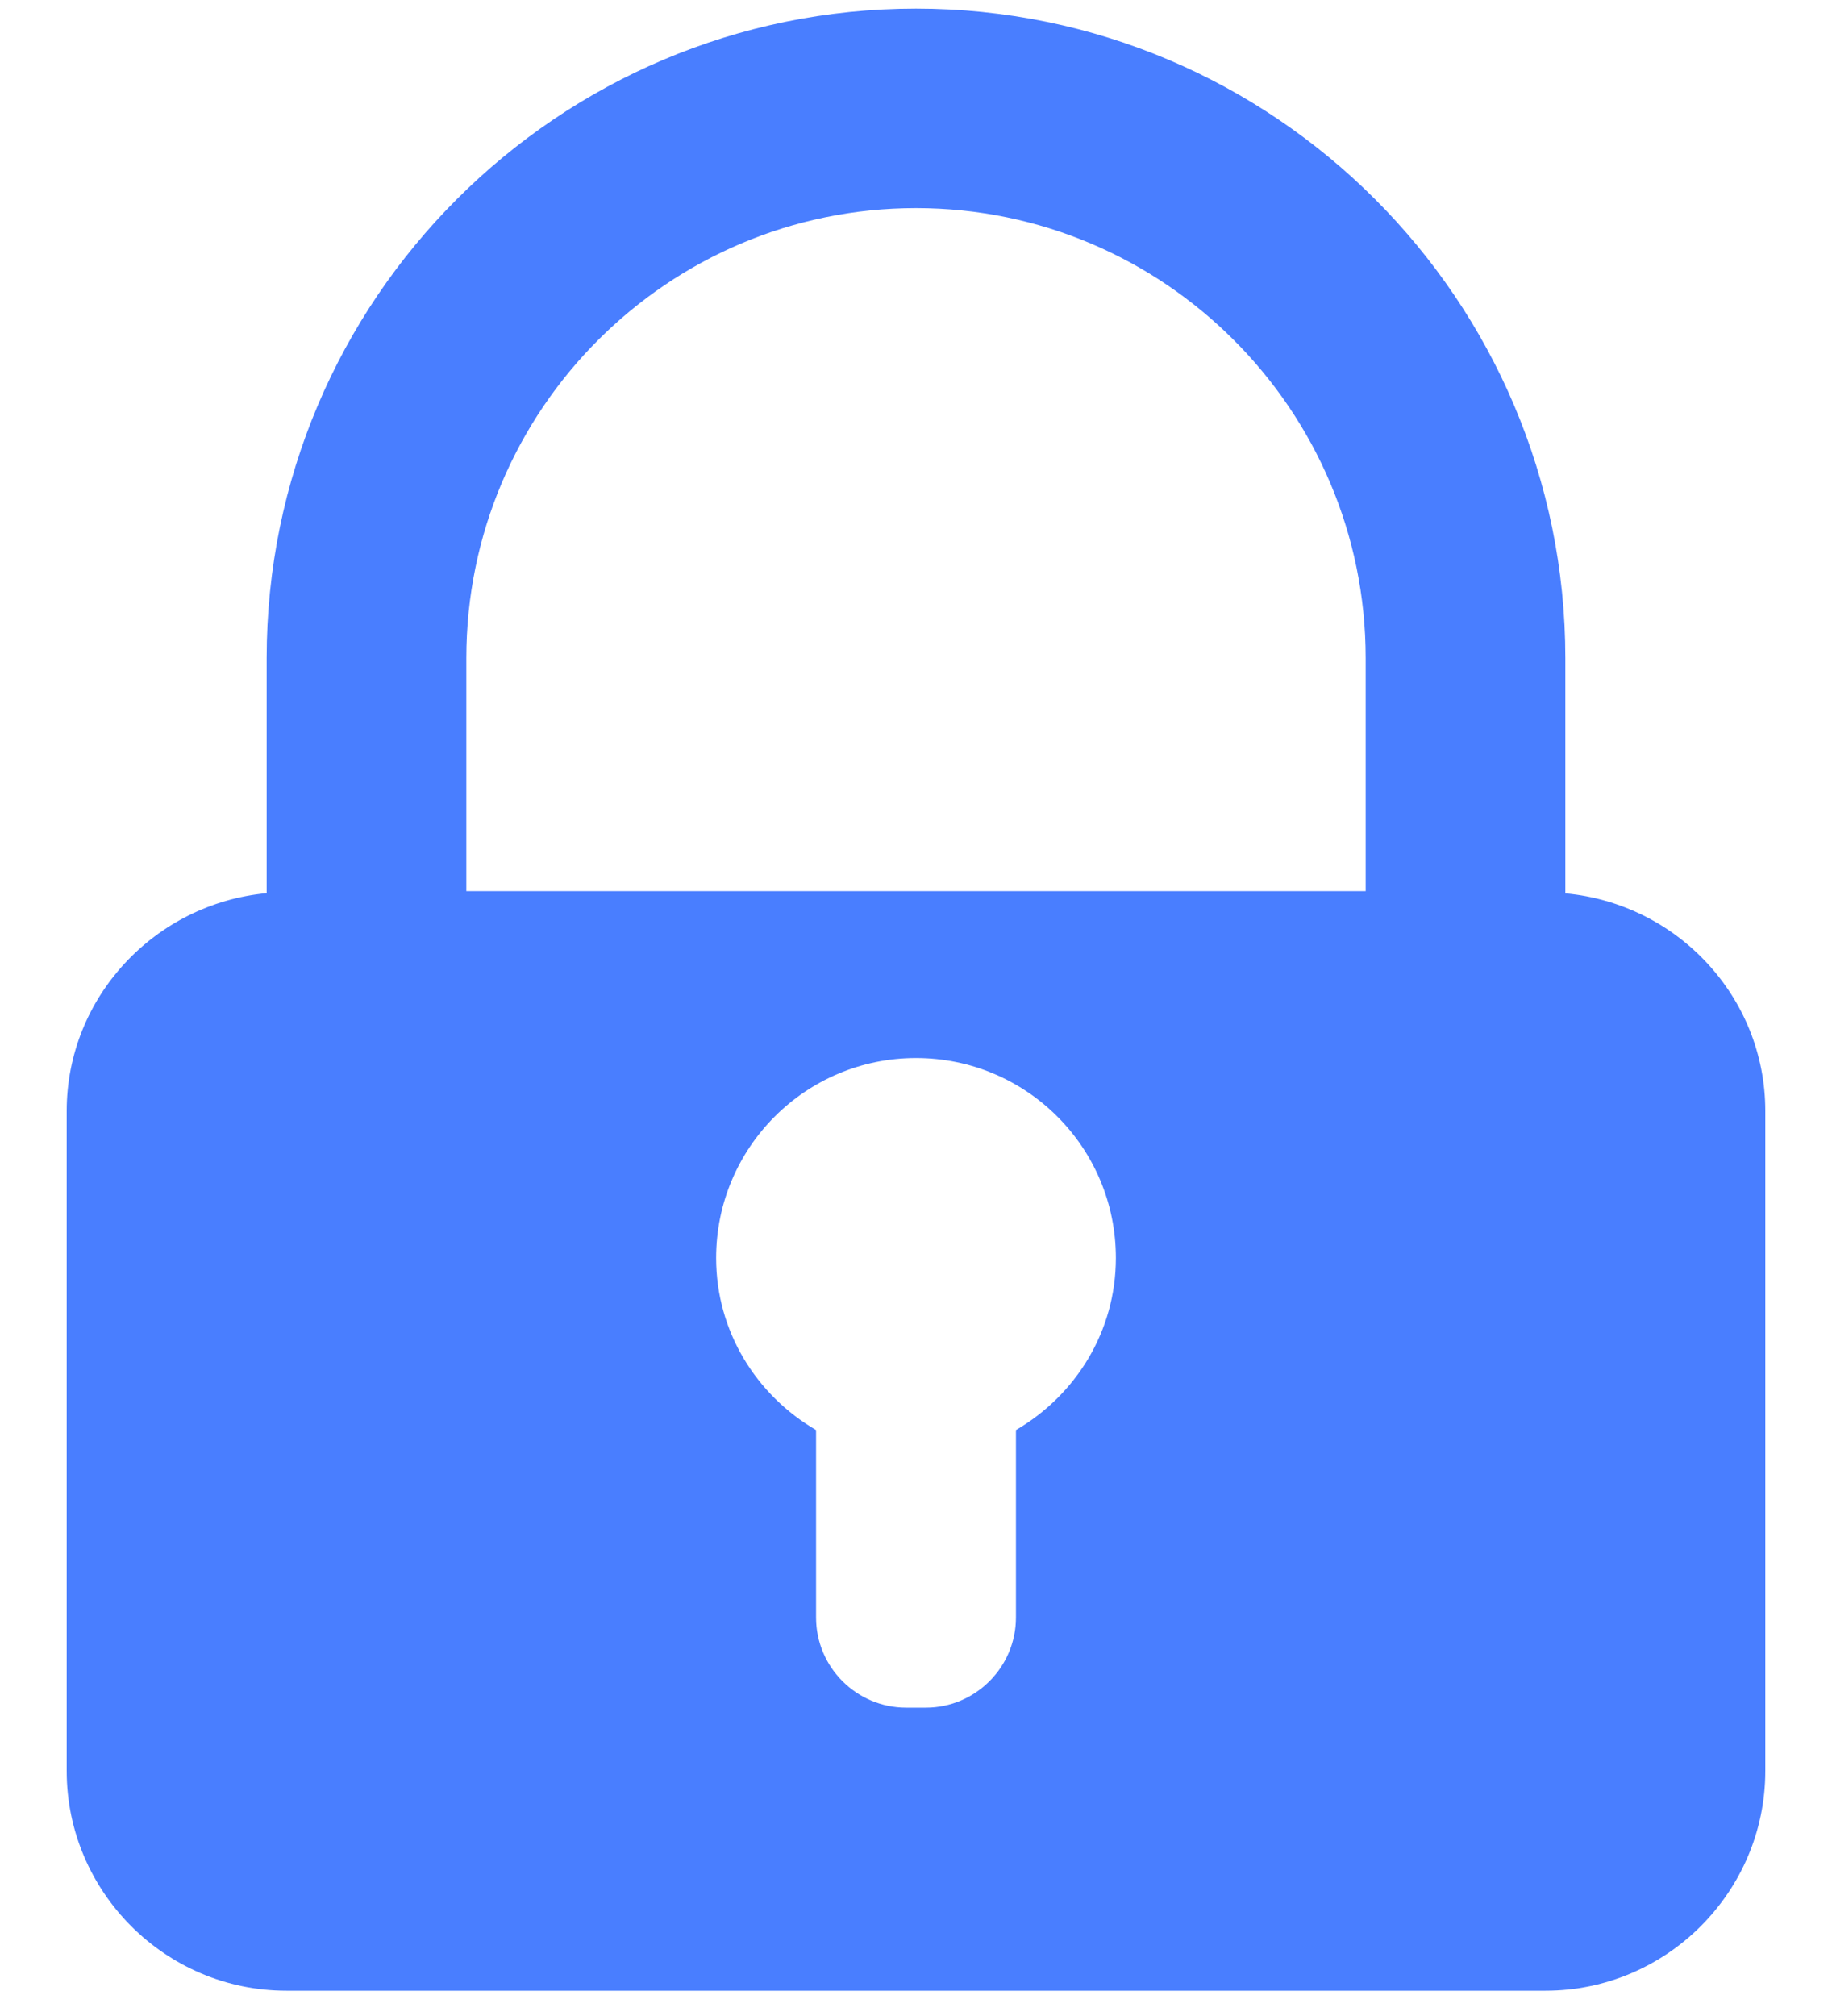 <?xml version="1.0" encoding="UTF-8"?>
<svg width="20px" height="22px" viewBox="0 0 20 22" version="1.1" xmlns="http://www.w3.org/2000/svg" xmlns:xlink="http://www.w3.org/1999/xlink">
    <!-- Generator: Sketch 59.1 (86144) - https://sketch.com -->
    <title>icon_Password@2x</title>
    <desc>Created with Sketch.</desc>
    <g id="掌金图文语音直播后台" stroke="none" stroke-width="1" fill="none" fill-rule="evenodd">
        <g id="登录" transform="translate(-765, -561)" fill-rule="nonzero">
            <g id="Group" transform="translate(649, 180)">
                <g id="btn_2" transform="translate(98, 356)">
                    <g id="icon_Password" transform="translate(16, 24)">
                        <rect id="Rectangle-path" fill="#000000" opacity="0" x="0" y="0" width="24" height="24"></rect>
                        <path d="M19.089,10.749 L19.089,8.183 C19.089,4.274 15.909,1.094 12,1.094 C8.091,1.094 4.911,4.271 4.911,8.181 L4.911,10.747 C3.695,10.86 2.728,11.879 2.728,13.124 L2.728,20.326 C2.728,21.645 3.807,22.724 5.126,22.724 L18.874,22.724 C20.193,22.724 21.272,21.645 21.272,20.326 L21.272,13.124 C21.272,11.879 20.308,10.86 19.089,10.749 L19.089,10.749 Z M13.091,16.606 L13.091,18.652 C13.091,19.191 12.65,19.635 12.108,19.635 L11.892,19.635 C11.352,19.635 10.909,19.194 10.909,18.652 L10.909,16.606 C10.259,16.227 9.818,15.532 9.818,14.728 C9.818,13.524 10.794,12.546 12,12.546 C13.206,12.546 14.182,13.522 14.182,14.728 C14.182,15.532 13.741,16.227 13.091,16.606 L13.091,16.606 Z M16.909,10.725 L7.091,10.725 L7.091,8.181 C7.091,5.473 9.292,3.271 12,3.271 C14.708,3.271 16.909,5.475 16.909,8.181 L16.909,10.725 Z" id="Shape" fill="#497EFF"></path>
                    </g>
                </g>
            </g>
        </g>
    </g>
</svg>